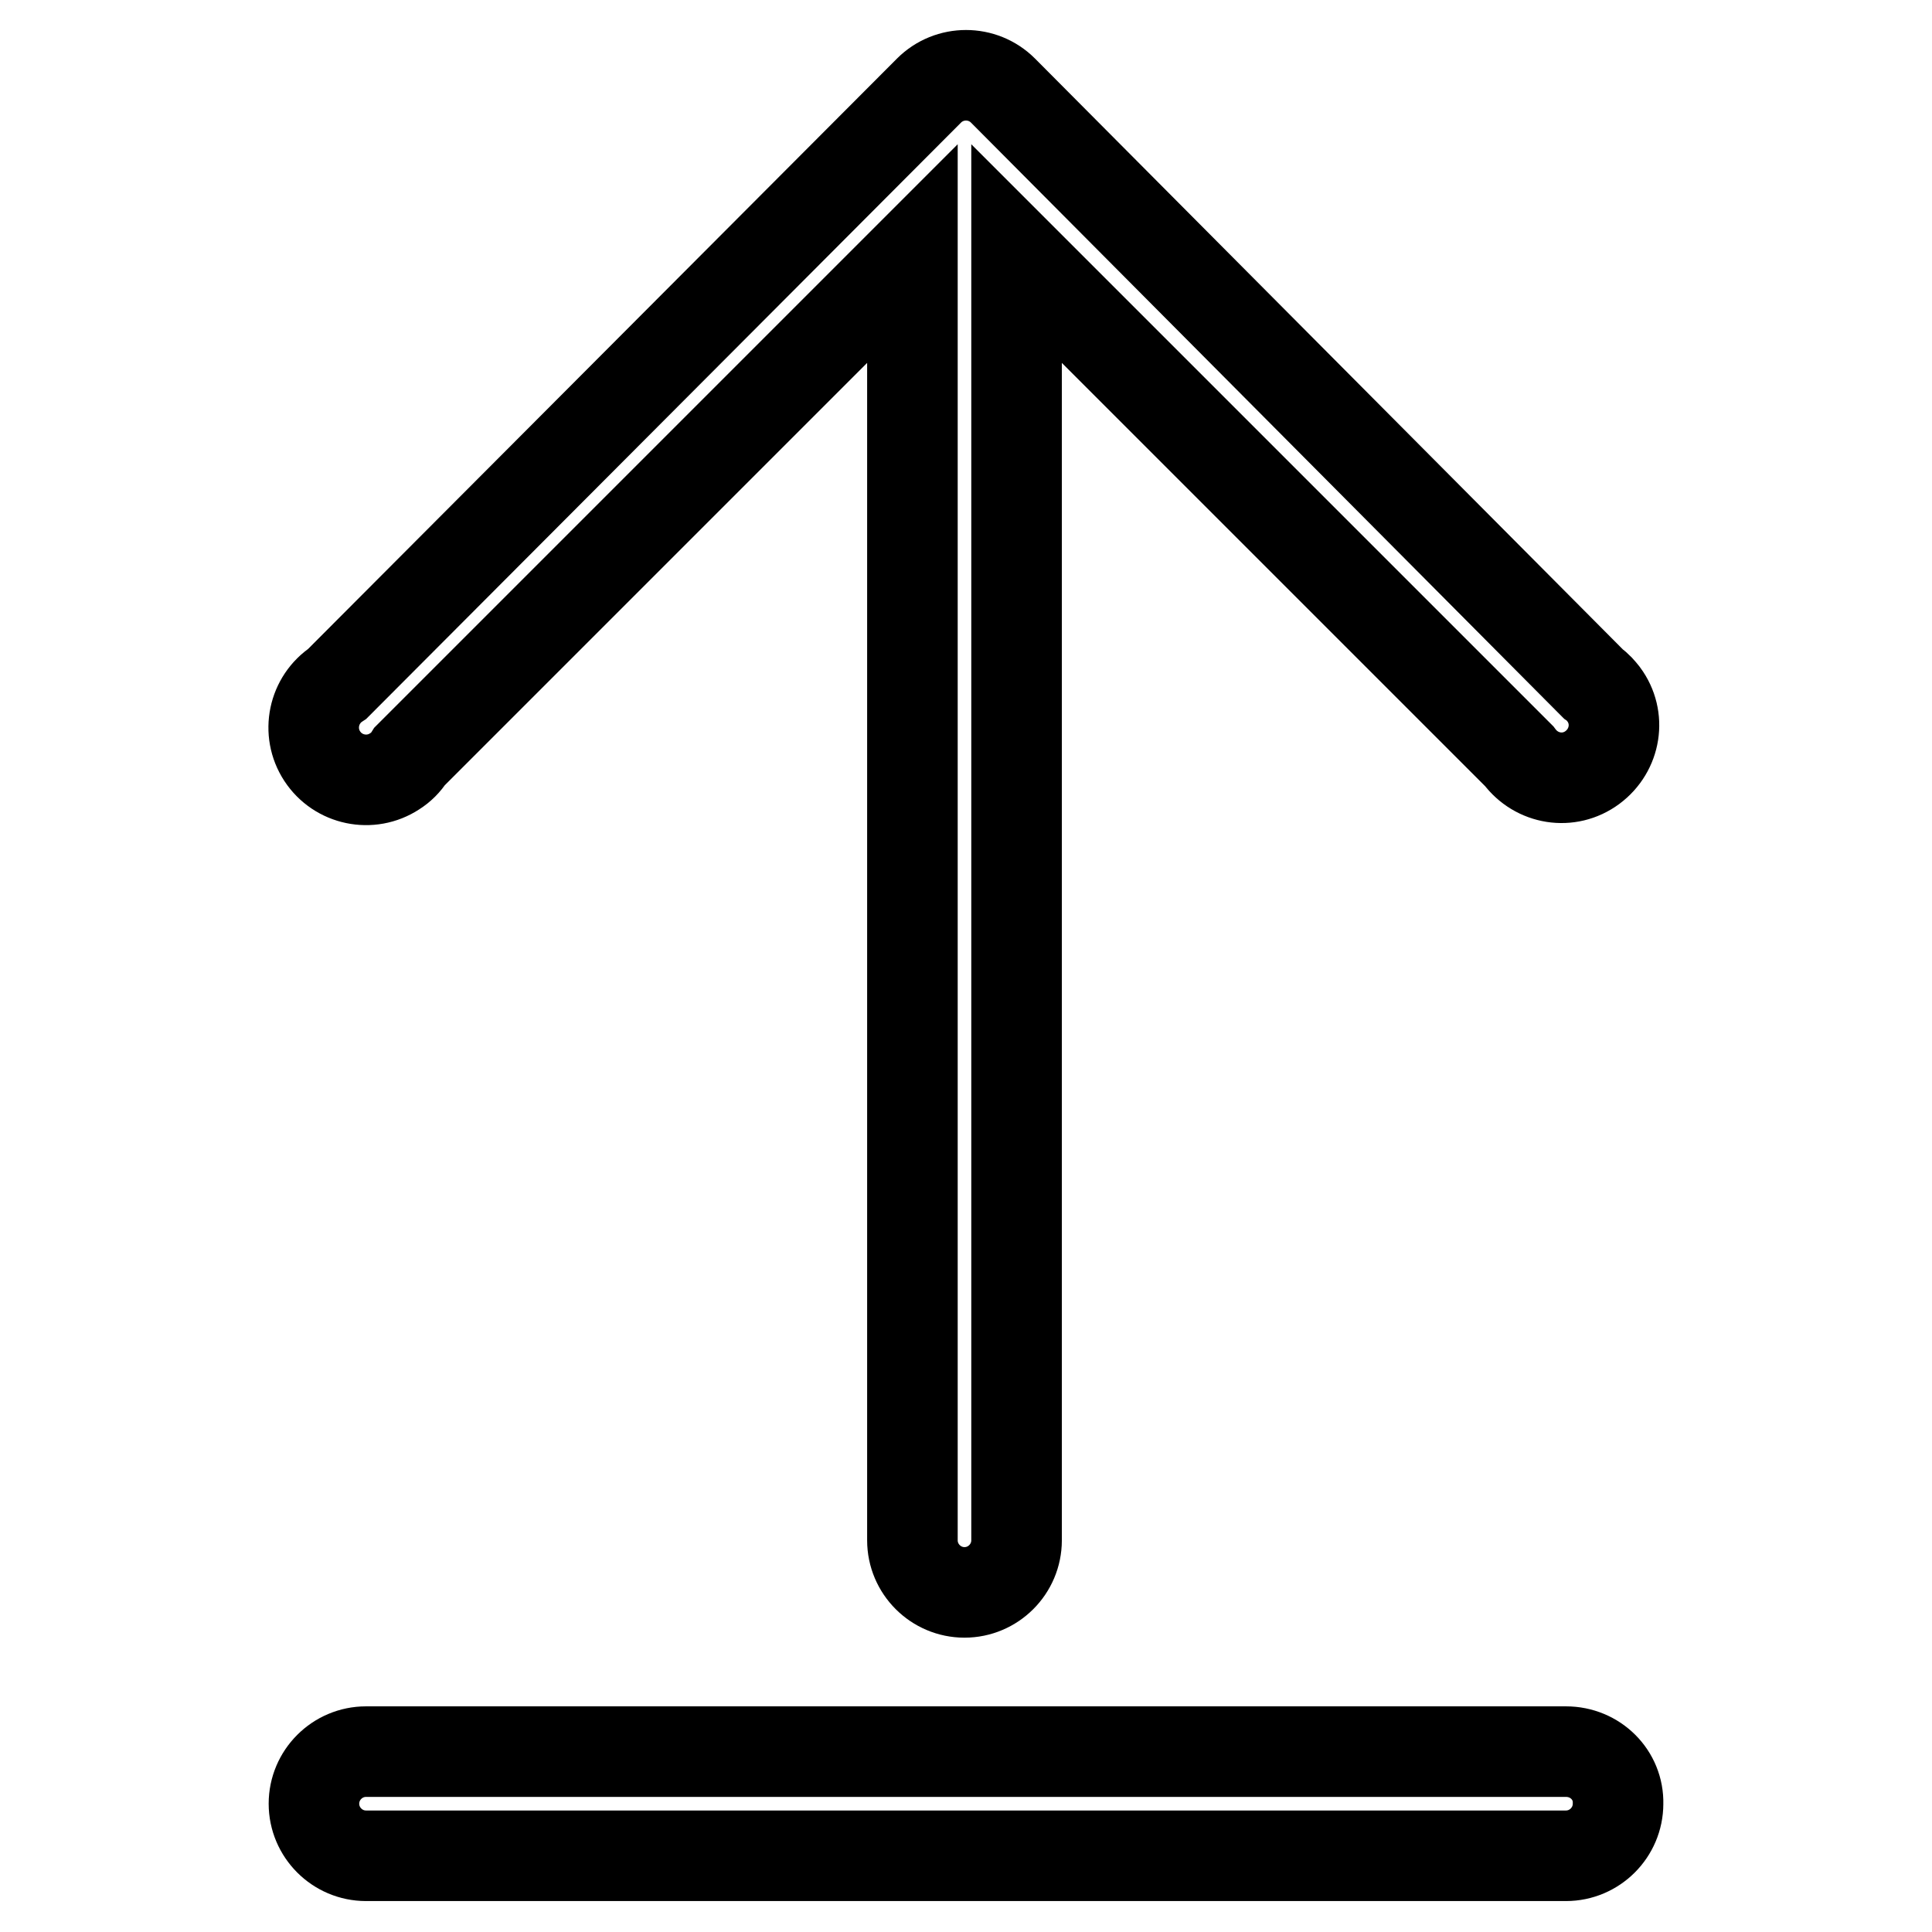 <?xml version="1.0" encoding="utf-8"?>
<!-- Svg Vector Icons : http://www.onlinewebfonts.com/icon -->
<!DOCTYPE svg PUBLIC "-//W3C//DTD SVG 1.1//EN" "http://www.w3.org/Graphics/SVG/1.1/DTD/svg11.dtd">
<svg version="1.1" xmlns="http://www.w3.org/2000/svg" xmlns:xlink="http://www.w3.org/1999/xlink" x="0px" y="0px" viewBox="0 0 256 256" enable-background="new 0 0 256 256" xml:space="preserve">
<g> <path stroke-width="12" fill-opacity="0" stroke="#000000"  d="M54.3,100.2l66.6-66.6v170.5c0,3.8,3.1,6.9,6.9,6.9c3.8,0,6.9-3.1,6.9-6.9V33.6l66.6,66.6 c2.3,3.1,6.6,3.8,9.7,1.5s3.8-6.6,1.5-9.7c-0.4-0.5-0.8-1-1.4-1.4L132.9,12c-2.7-2.7-7.1-2.7-9.8,0c0,0,0,0,0,0L44.7,90.6 c-3.2,2.1-4.1,6.4-2,9.6c2.1,3.2,6.4,4.1,9.6,2C53.1,101.7,53.8,101,54.3,100.2z M207.5,232.1h-159c-3.8,0-6.9,3.1-6.9,6.9 c0,3.8,3.1,6.9,6.9,6.9h159c3.8,0,6.9-3.1,6.9-6.9C214.5,235.2,211.4,232.1,207.5,232.1L207.5,232.1z"/></g>
</svg>